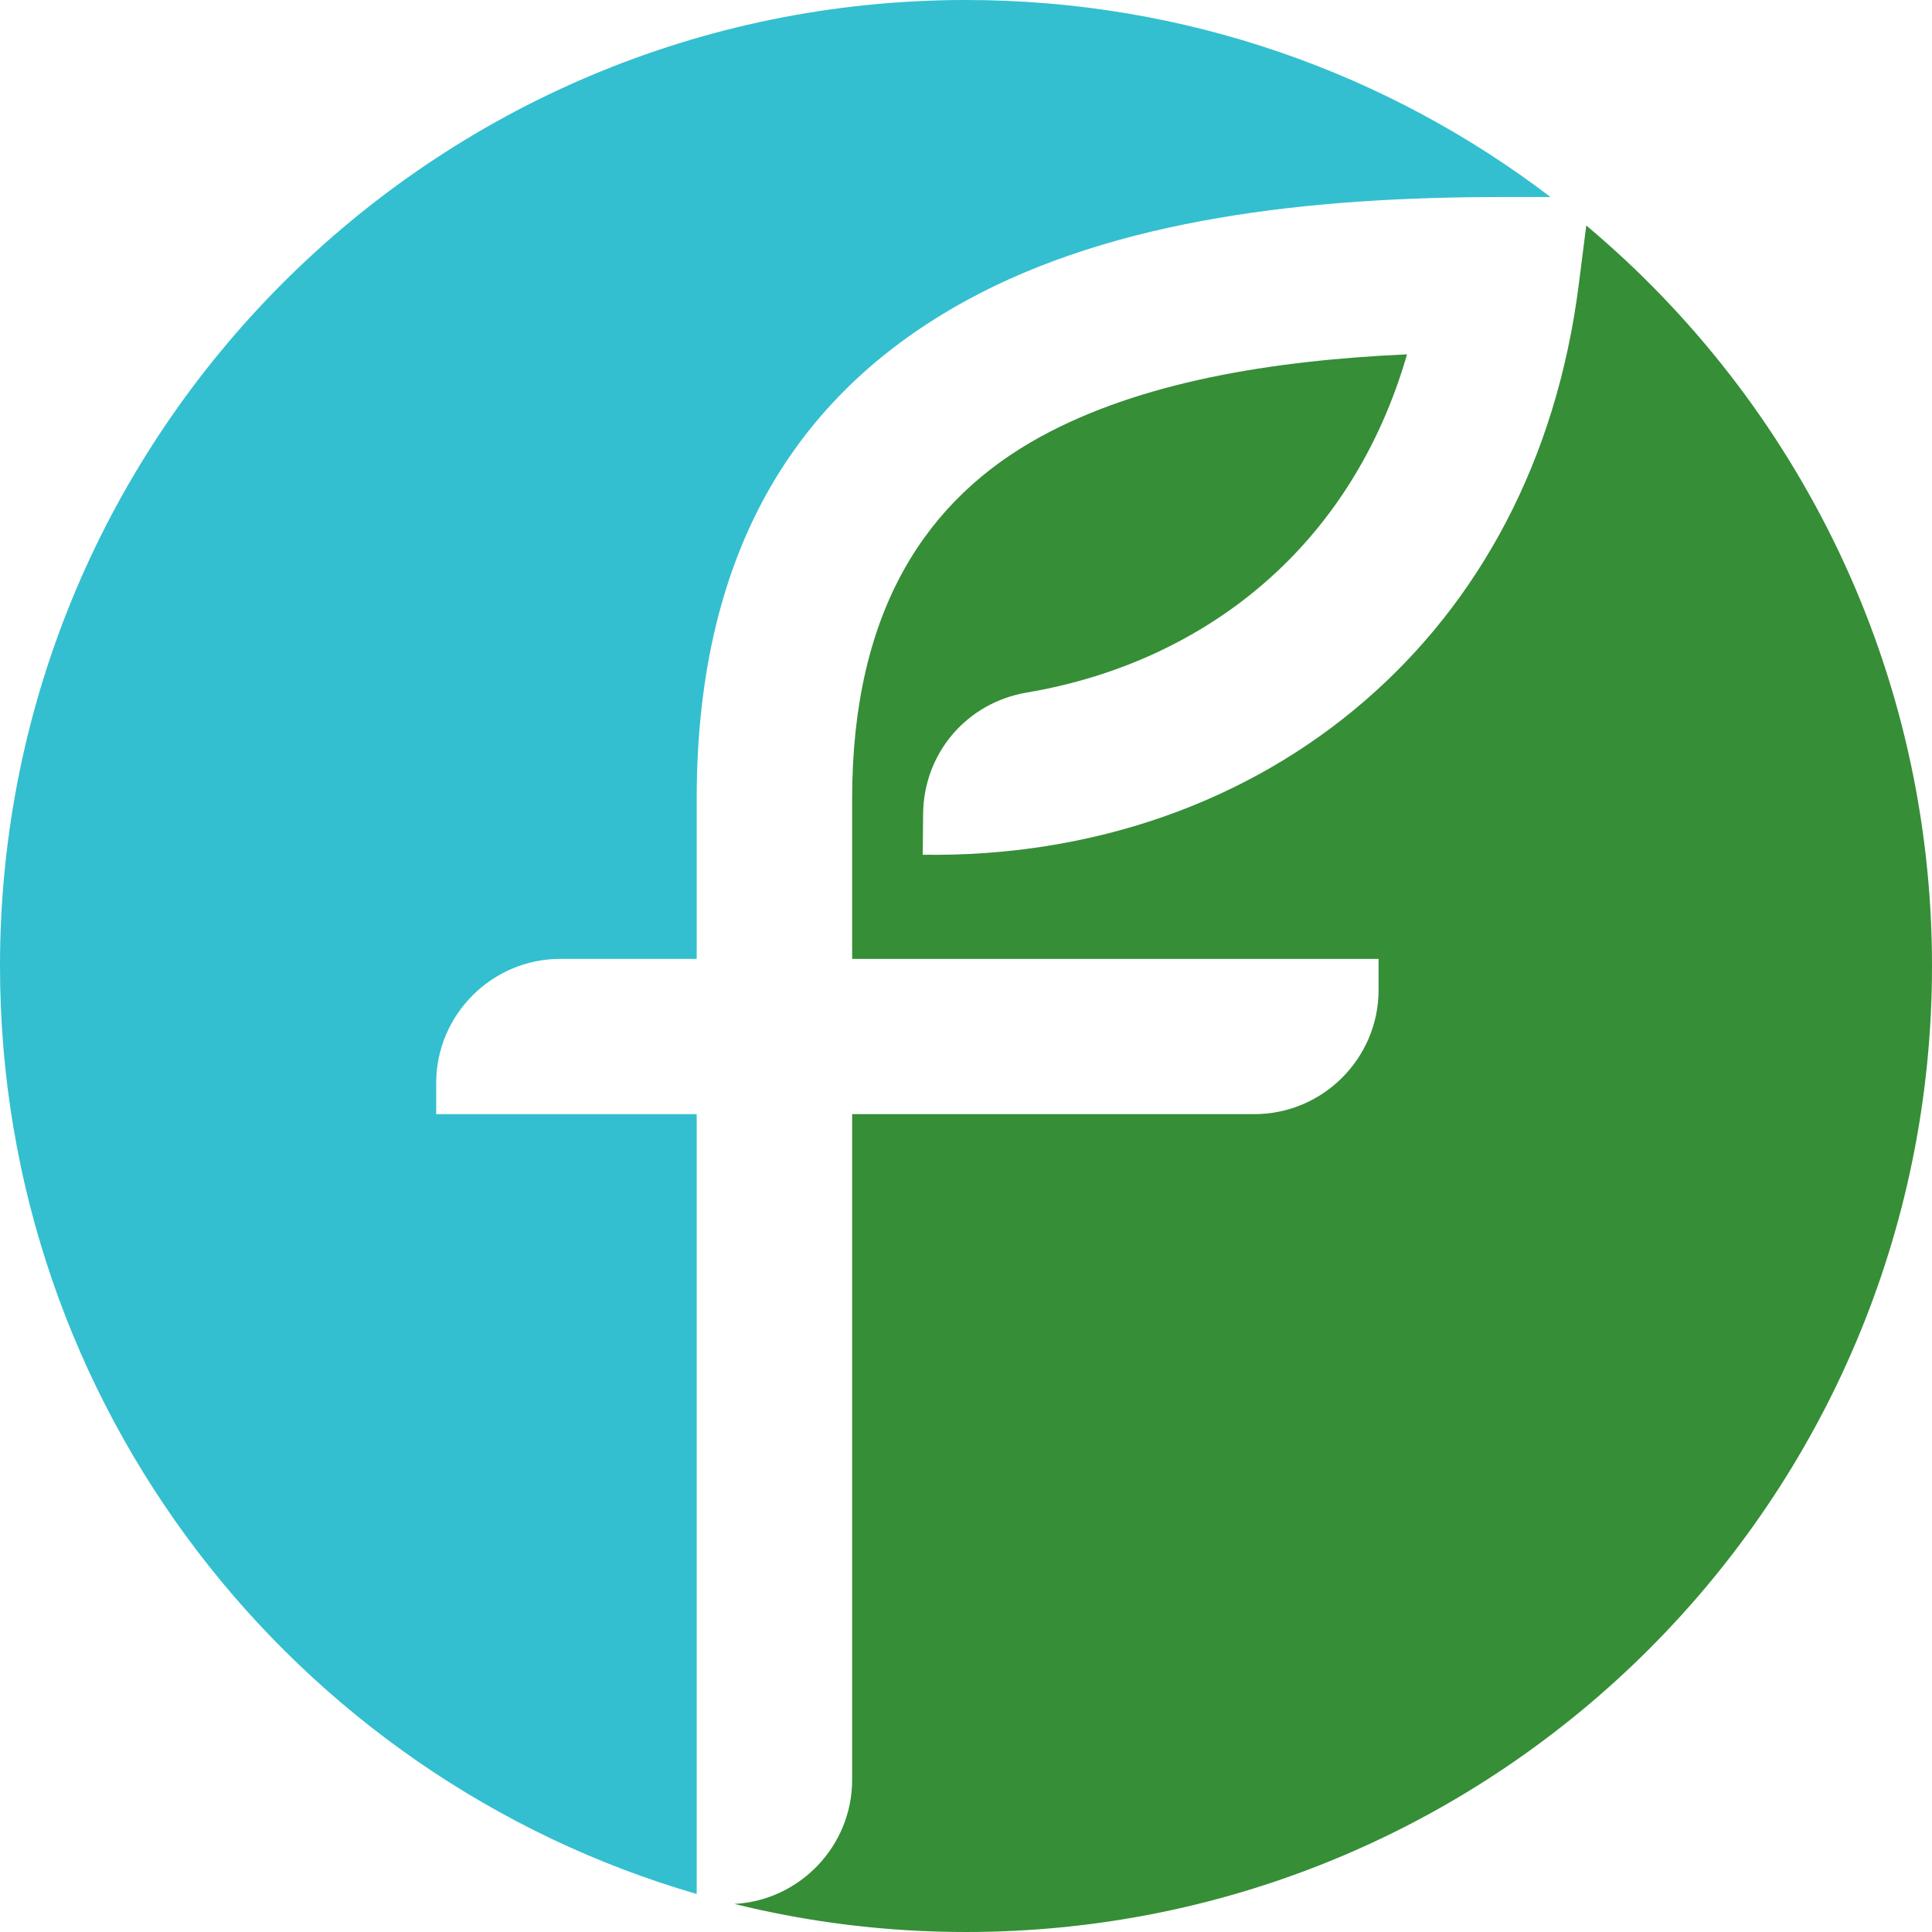 <svg xmlns="http://www.w3.org/2000/svg" id="Layer_2" viewBox="0 0 103.16 103.16"><defs><style>.cls-1{fill:#368e37;}.cls-2{fill:#33bfcf;}</style></defs><g id="Layer_1-2"><path class="cls-1" d="M84.7,12.04c11.28,9.46,18.46,23.66,18.46,39.54,0,28.49-23.09,51.58-51.58,51.58-4.26,0-8.41-.52-12.37-1.5,3.49-.18,6.29-3.09,6.29-6.62v-35.55h21.48c3.65,0,6.63-2.98,6.63-6.63v-1.66h-28.11v-8.54c0-10.16,4.03-16.03,10.04-19.33,5.33-2.92,12.3-4.08,19.59-4.41-1.47,5.09-4.14,9.19-7.61,12.2-3.52,3.06-7.9,5.05-12.7,5.86-3.19.54-5.49,3.22-5.53,6.46l-.02,2.2c8.95.13,17.3-2.74,23.66-8.27,5.99-5.2,10.17-12.7,11.37-22.19l.4-3.14Z"></path><path class="cls-2" d="M51.58,0c11.73,0,22.55,3.92,31.21,10.52h-2.59c-10.22,0-20.6,1.13-28.65,5.55-8.59,4.72-14.35,12.84-14.35,26.59v8.54h-7.28c-3.65,0-6.63,2.98-6.63,6.63v1.66h13.91v41.64C15.71,94.9,0,75.08,0,51.58,0,23.09,23.09,0,51.58,0"></path></g></svg>